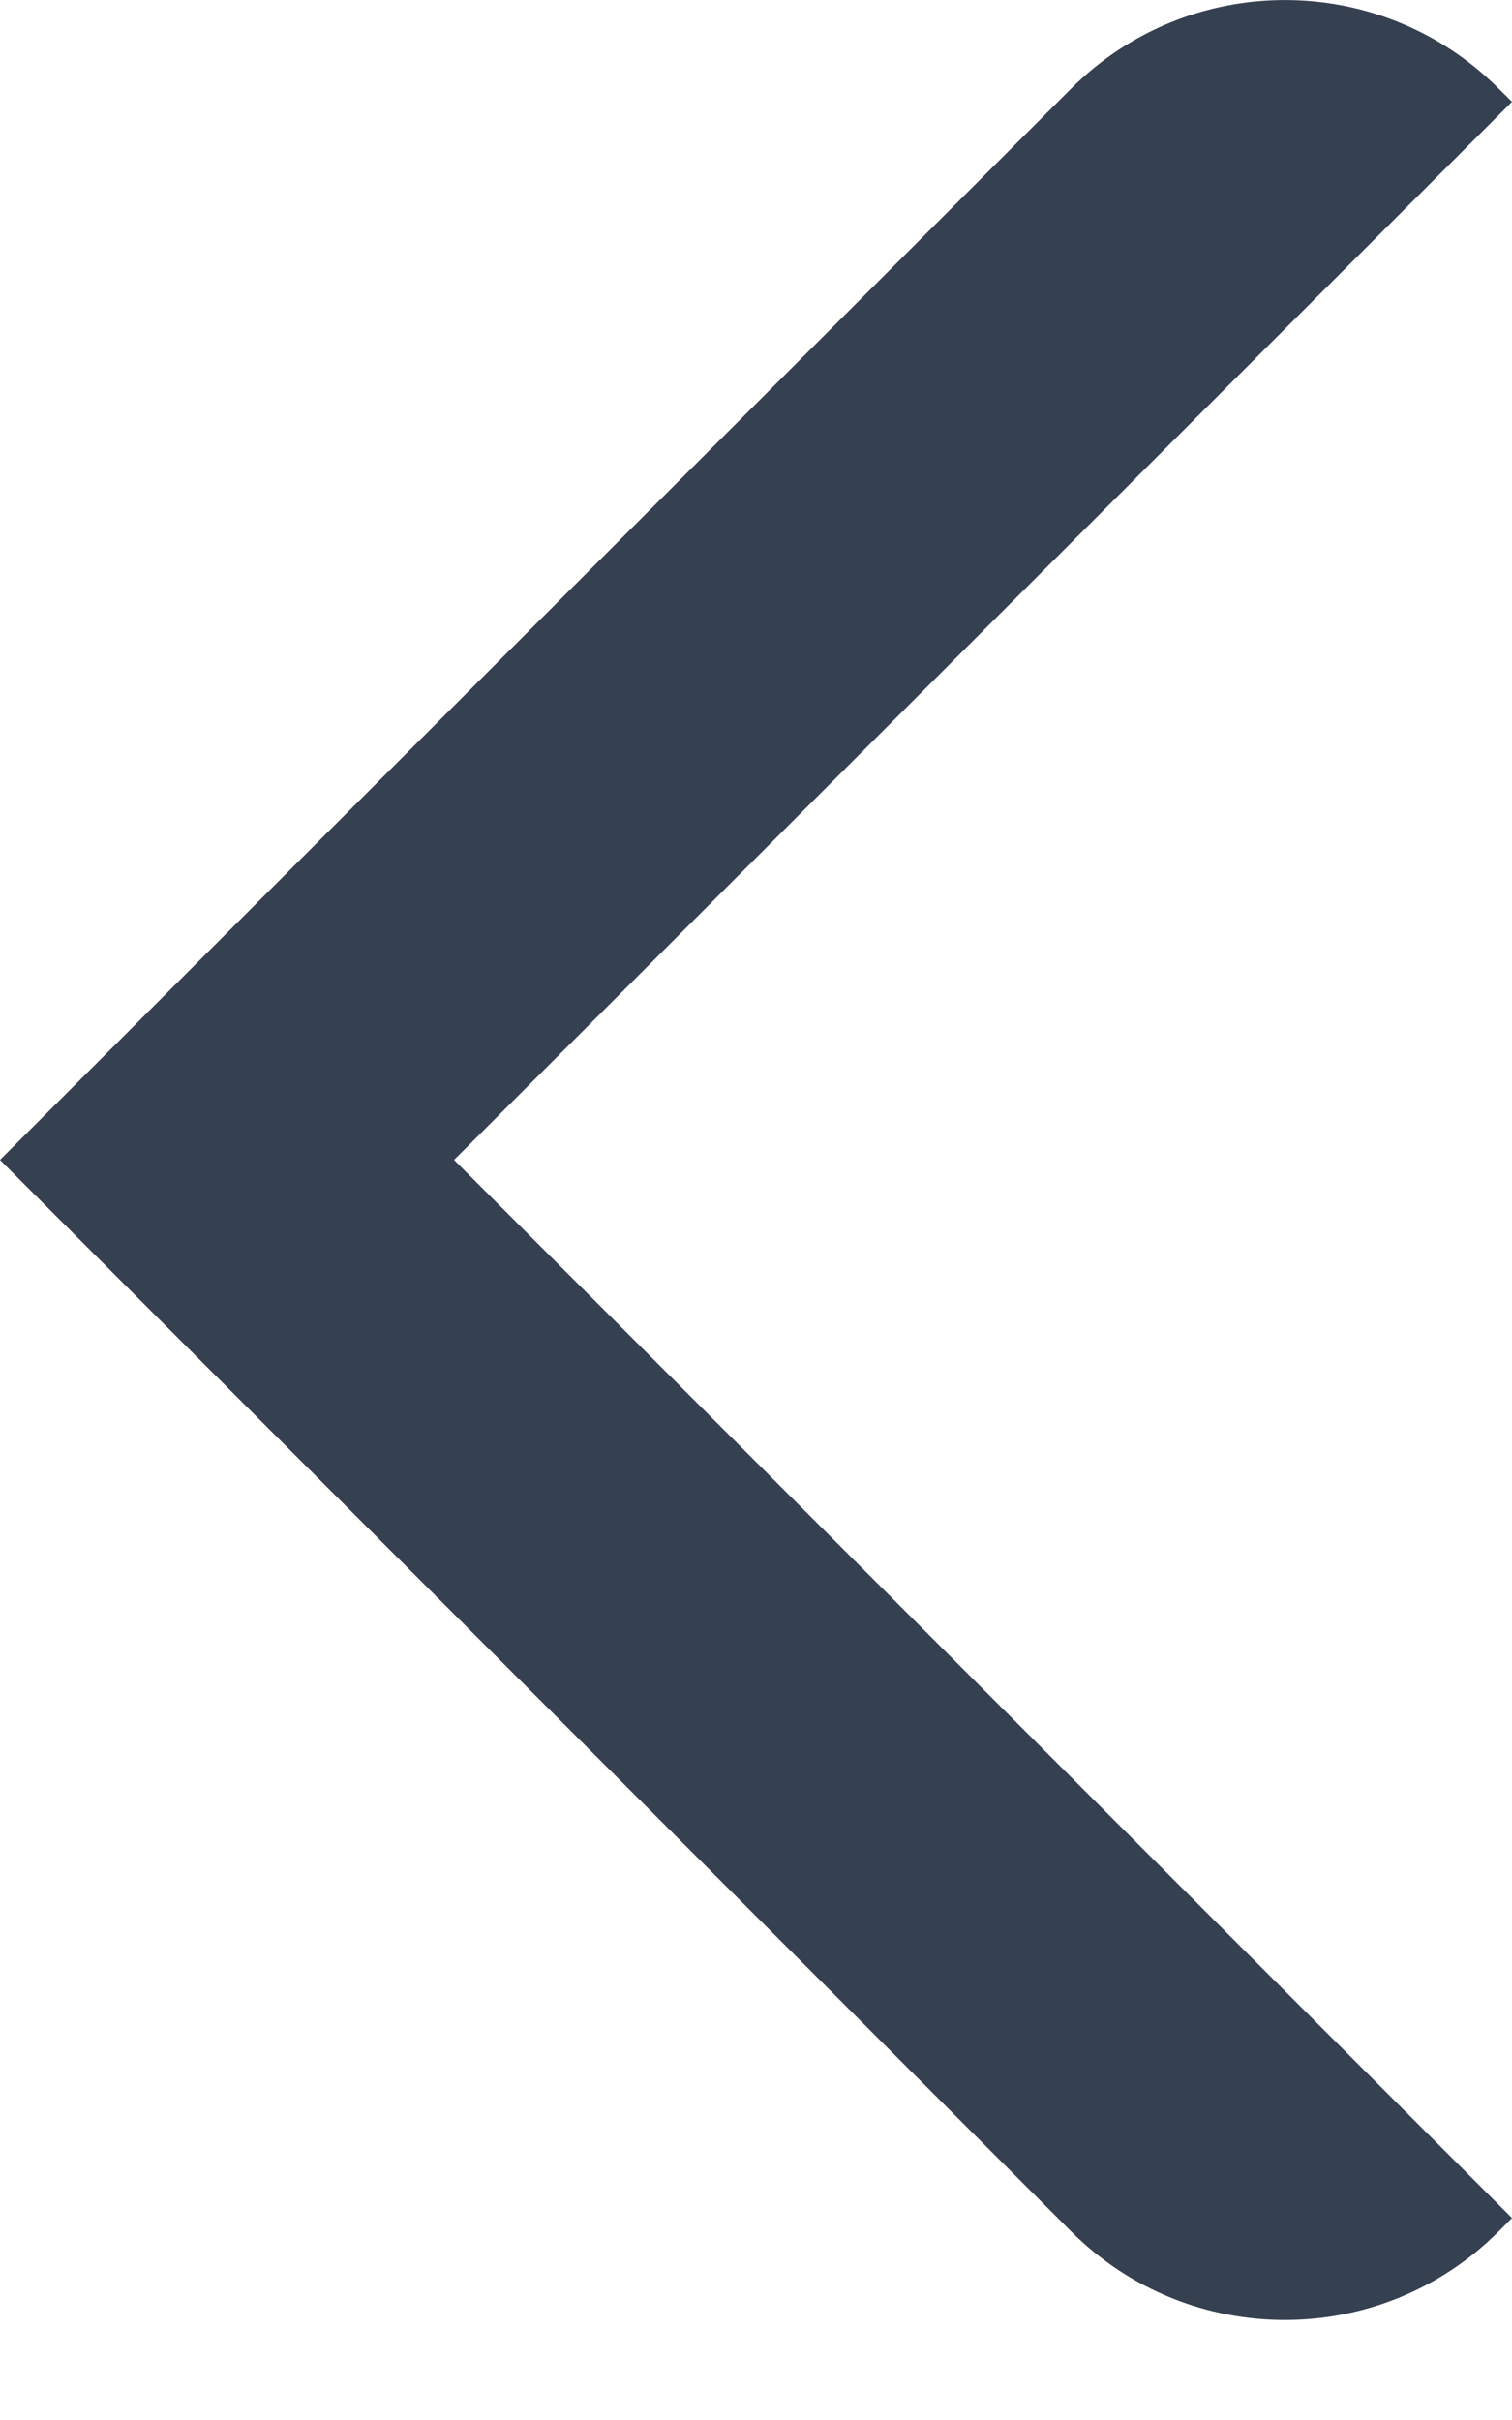 <svg width="10" height="16" viewBox="0 0 10 16" fill="none" xmlns="http://www.w3.org/2000/svg">
<path fill-rule="evenodd" clip-rule="evenodd" d="M7.084 0.586L0 7.669L7.084 14.753C7.865 15.534 9.131 15.534 9.912 14.753L10 14.665L3.003 7.669L10 0.673L9.912 0.586C9.131 -0.195 7.865 -0.195 7.084 0.586Z" fill="#354050"/>
</svg>
